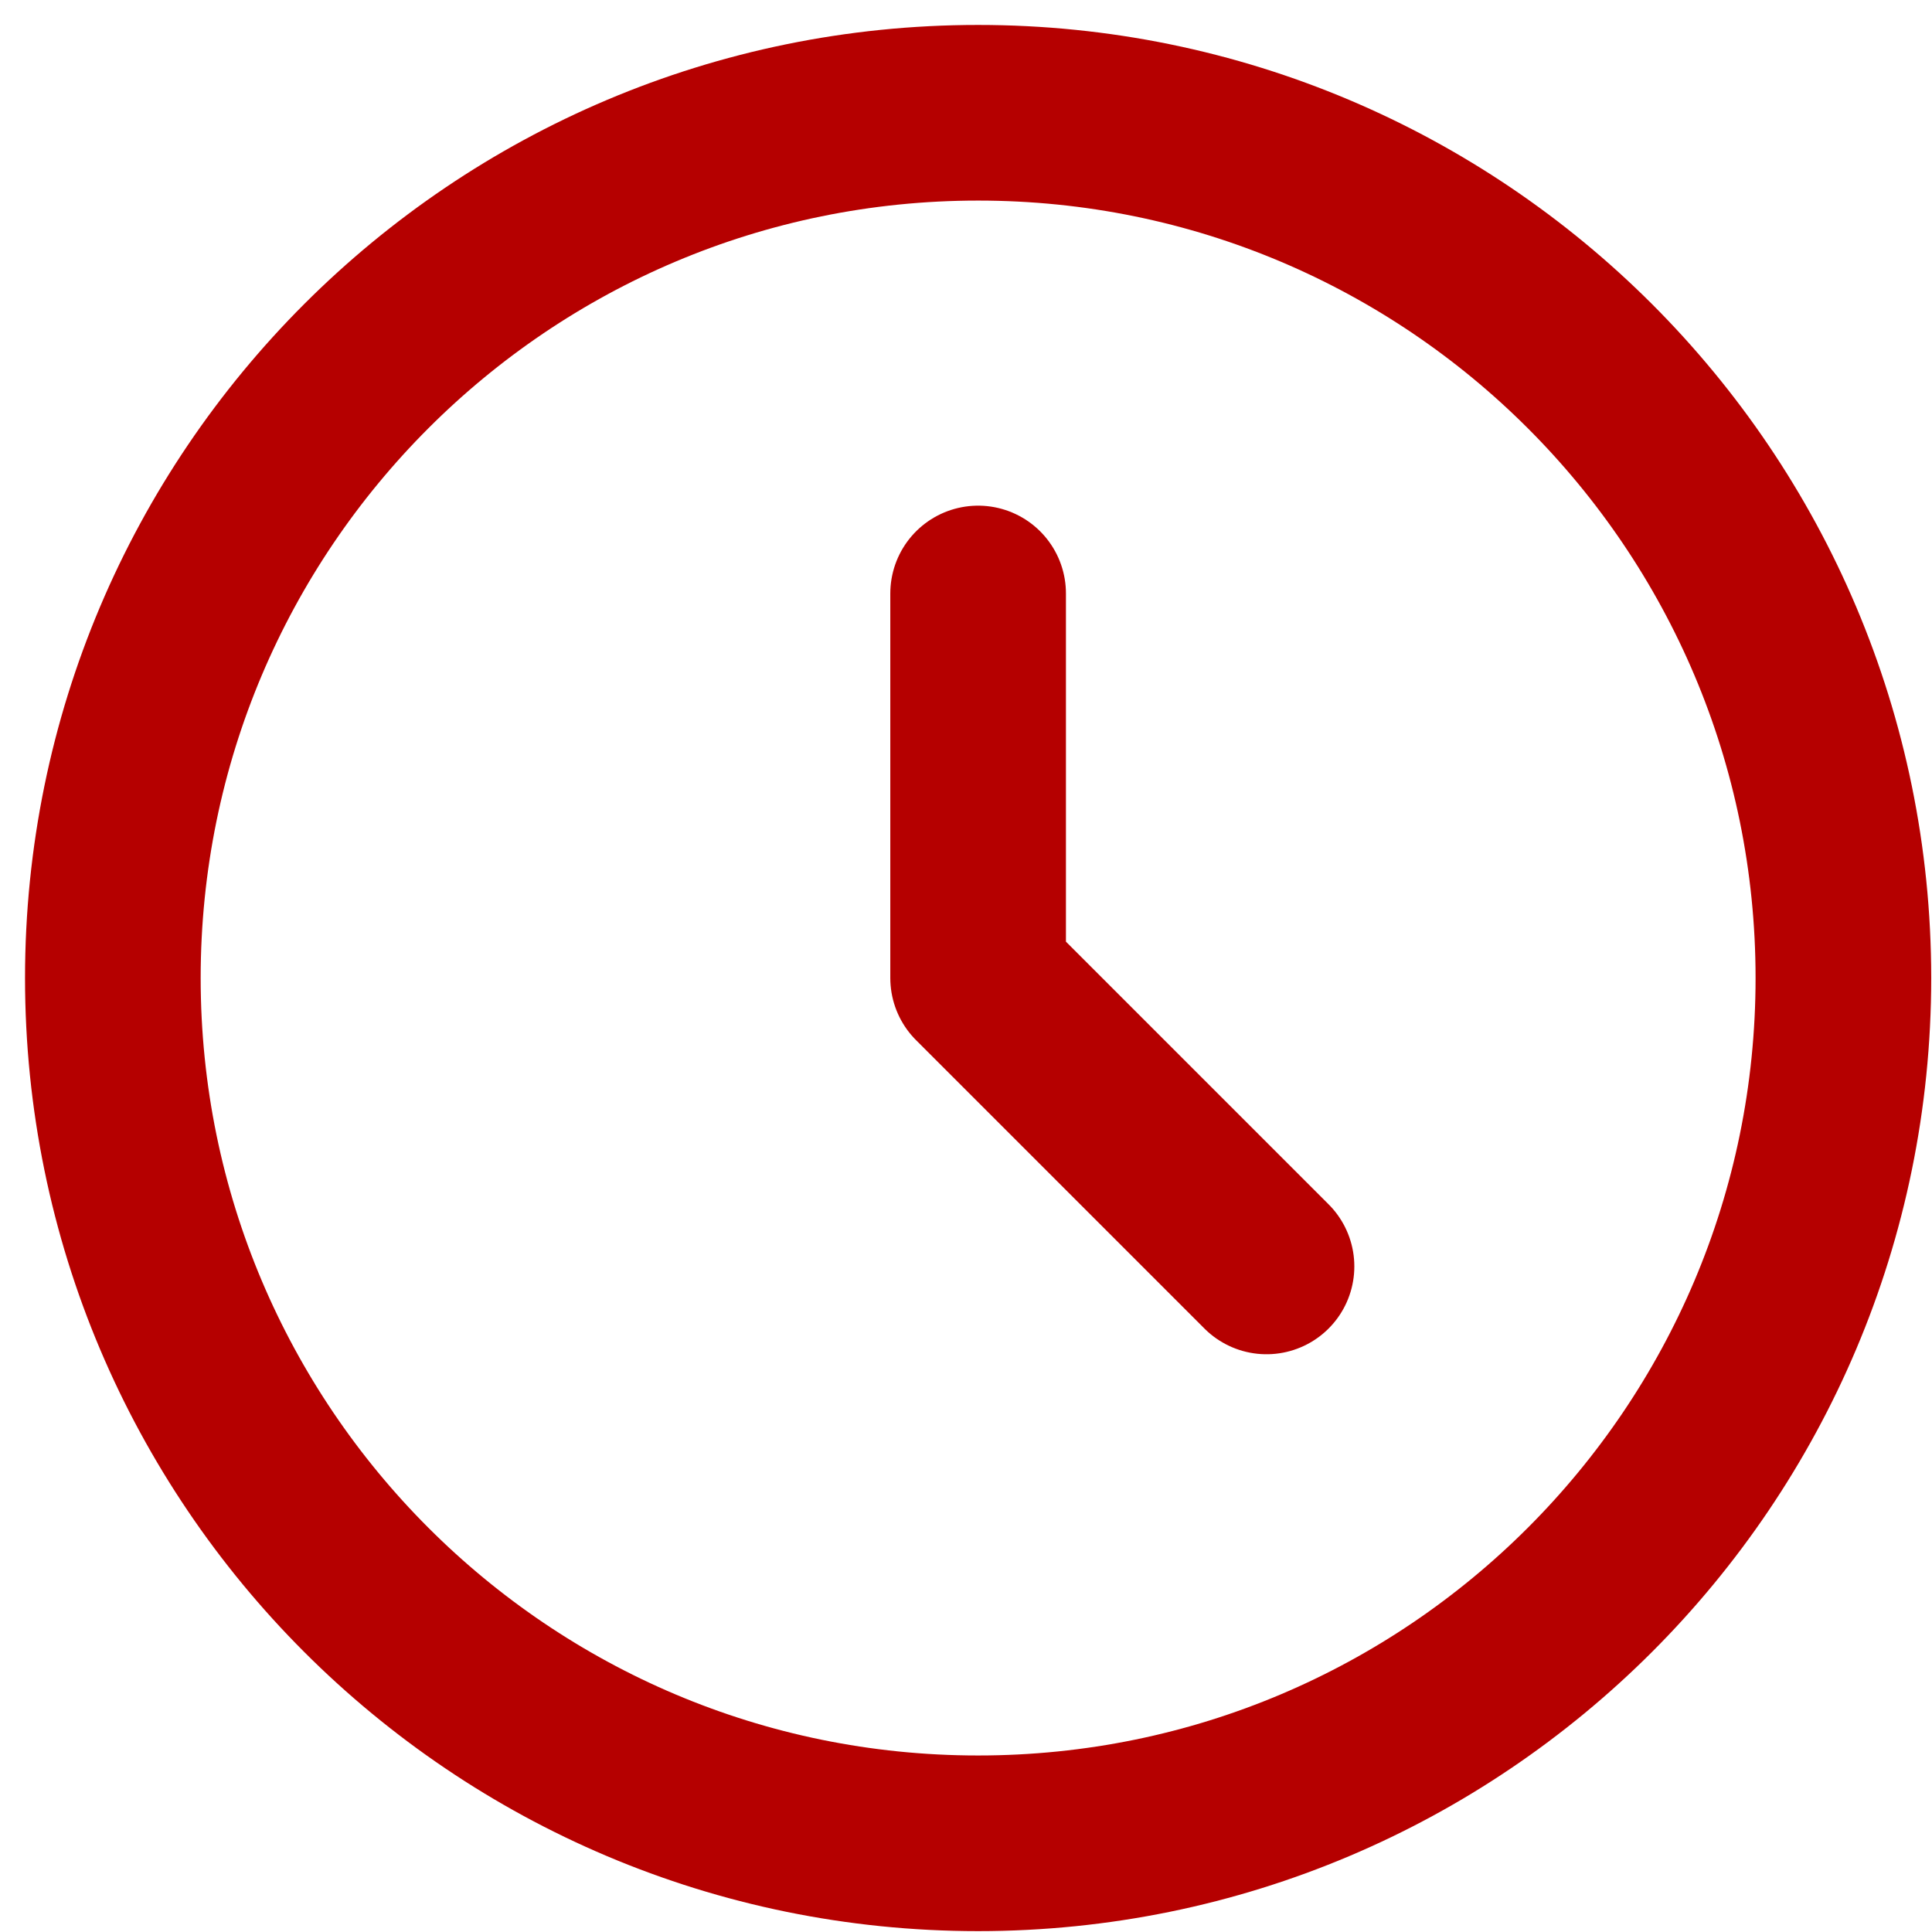 <svg width="22" height="22" viewBox="0 0 22 22" fill="none" xmlns="http://www.w3.org/2000/svg">
<path d="M11.138 6.758V11.137L14.422 14.421M20.991 11.137C20.991 16.578 16.579 20.99 11.138 20.99C5.696 20.99 1.285 16.578 1.285 11.137C1.285 5.695 5.696 1.284 11.138 1.284C16.579 1.284 20.991 5.695 20.991 11.137Z" stroke="#B50000" stroke-width="2" stroke-linecap="round" stroke-linejoin="round"/>
</svg>
